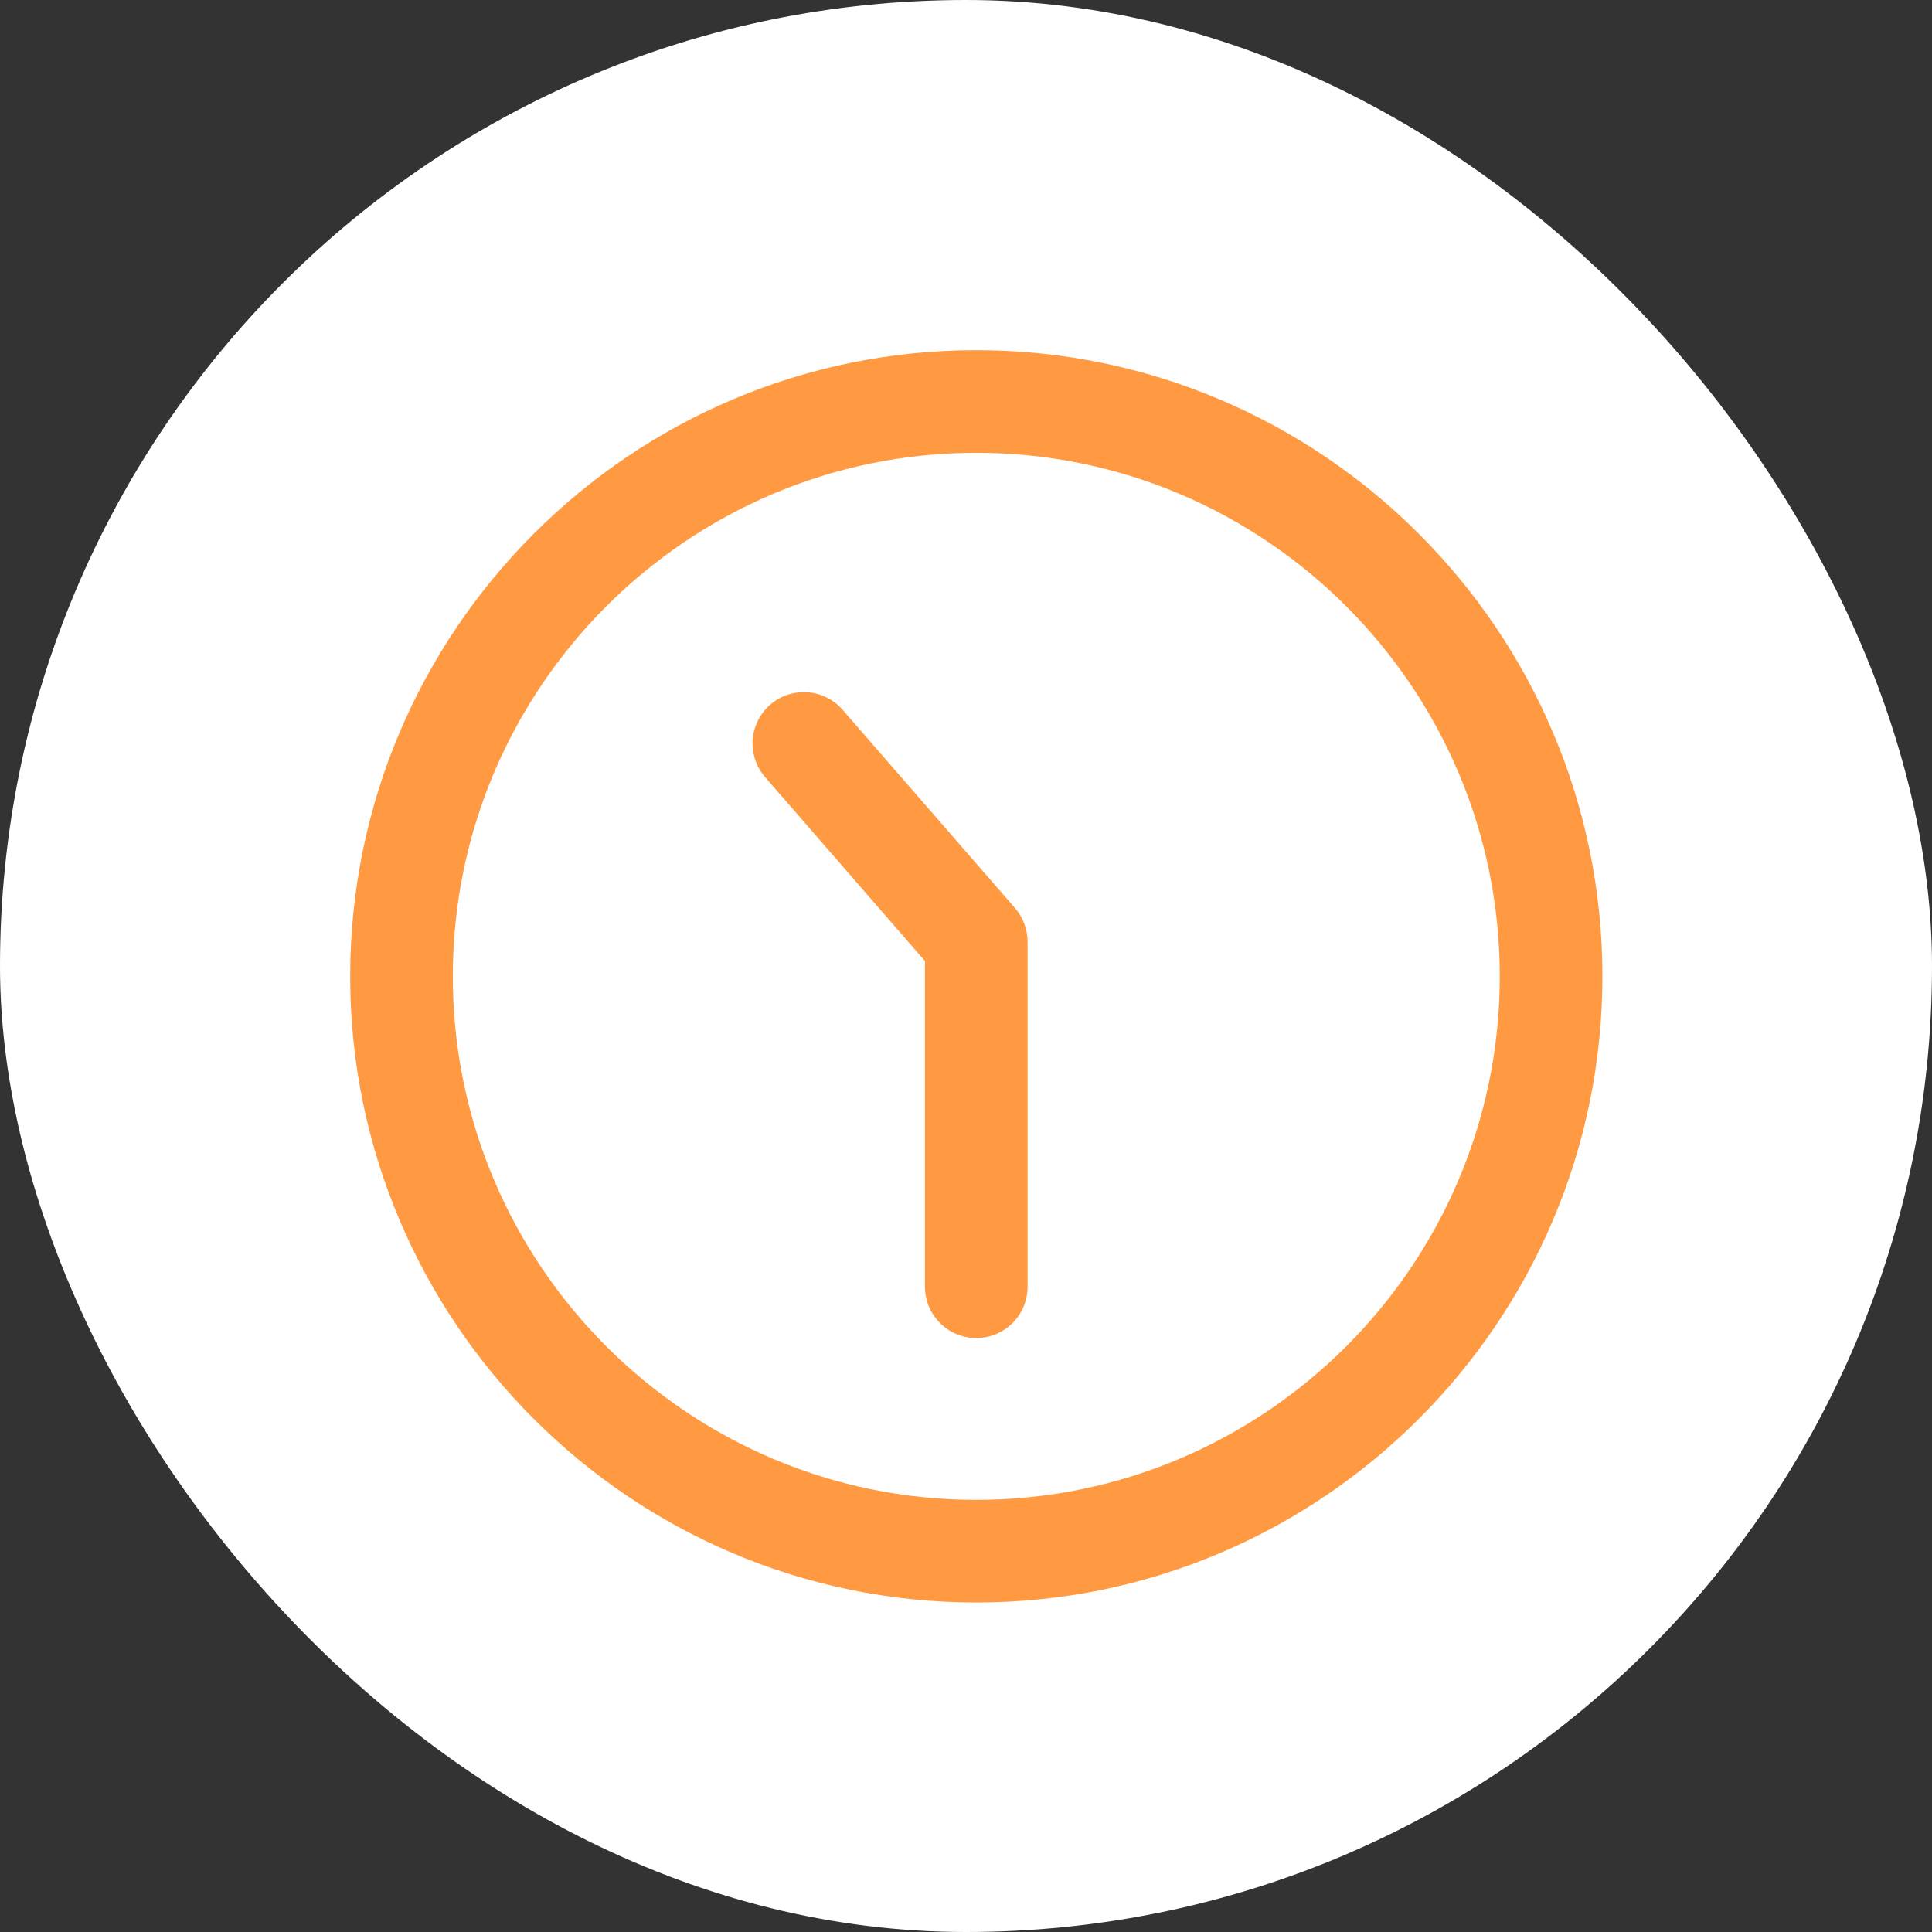 <svg width="40" height="40" viewBox="0 0 40 40" fill="none" xmlns="http://www.w3.org/2000/svg">
<rect x="0" y="0" width="40" height="40" fill="#333333" stroke="none"/>
<rect width="40" height="40" rx="20" fill="white"/>
<path fill-rule="evenodd" clip-rule="evenodd" d="M20.212 7.25C27.361 7.25 33.176 13.065 33.176 20.214C33.176 27.362 27.361 33.178 20.212 33.178C13.064 33.178 7.25 27.362 7.25 20.214C7.25 13.065 13.064 7.25 20.212 7.25ZM20.212 9.375C14.236 9.375 9.375 14.237 9.375 20.214C9.375 26.191 14.236 31.053 20.212 31.053C26.189 31.053 31.051 26.191 31.051 20.214C31.051 14.237 26.189 9.375 20.212 9.375ZM15.945 14.591C16.39 14.207 17.06 14.253 17.446 14.696L21.016 18.802C21.183 18.996 21.275 19.244 21.275 19.5V26.64C21.275 27.227 20.799 27.703 20.212 27.703C19.626 27.703 19.15 27.227 19.15 26.64V19.897L15.841 16.09C15.457 15.647 15.503 14.977 15.945 14.591Z" fill="#FF7805" fill-opacity="0.75"/>
</svg>
